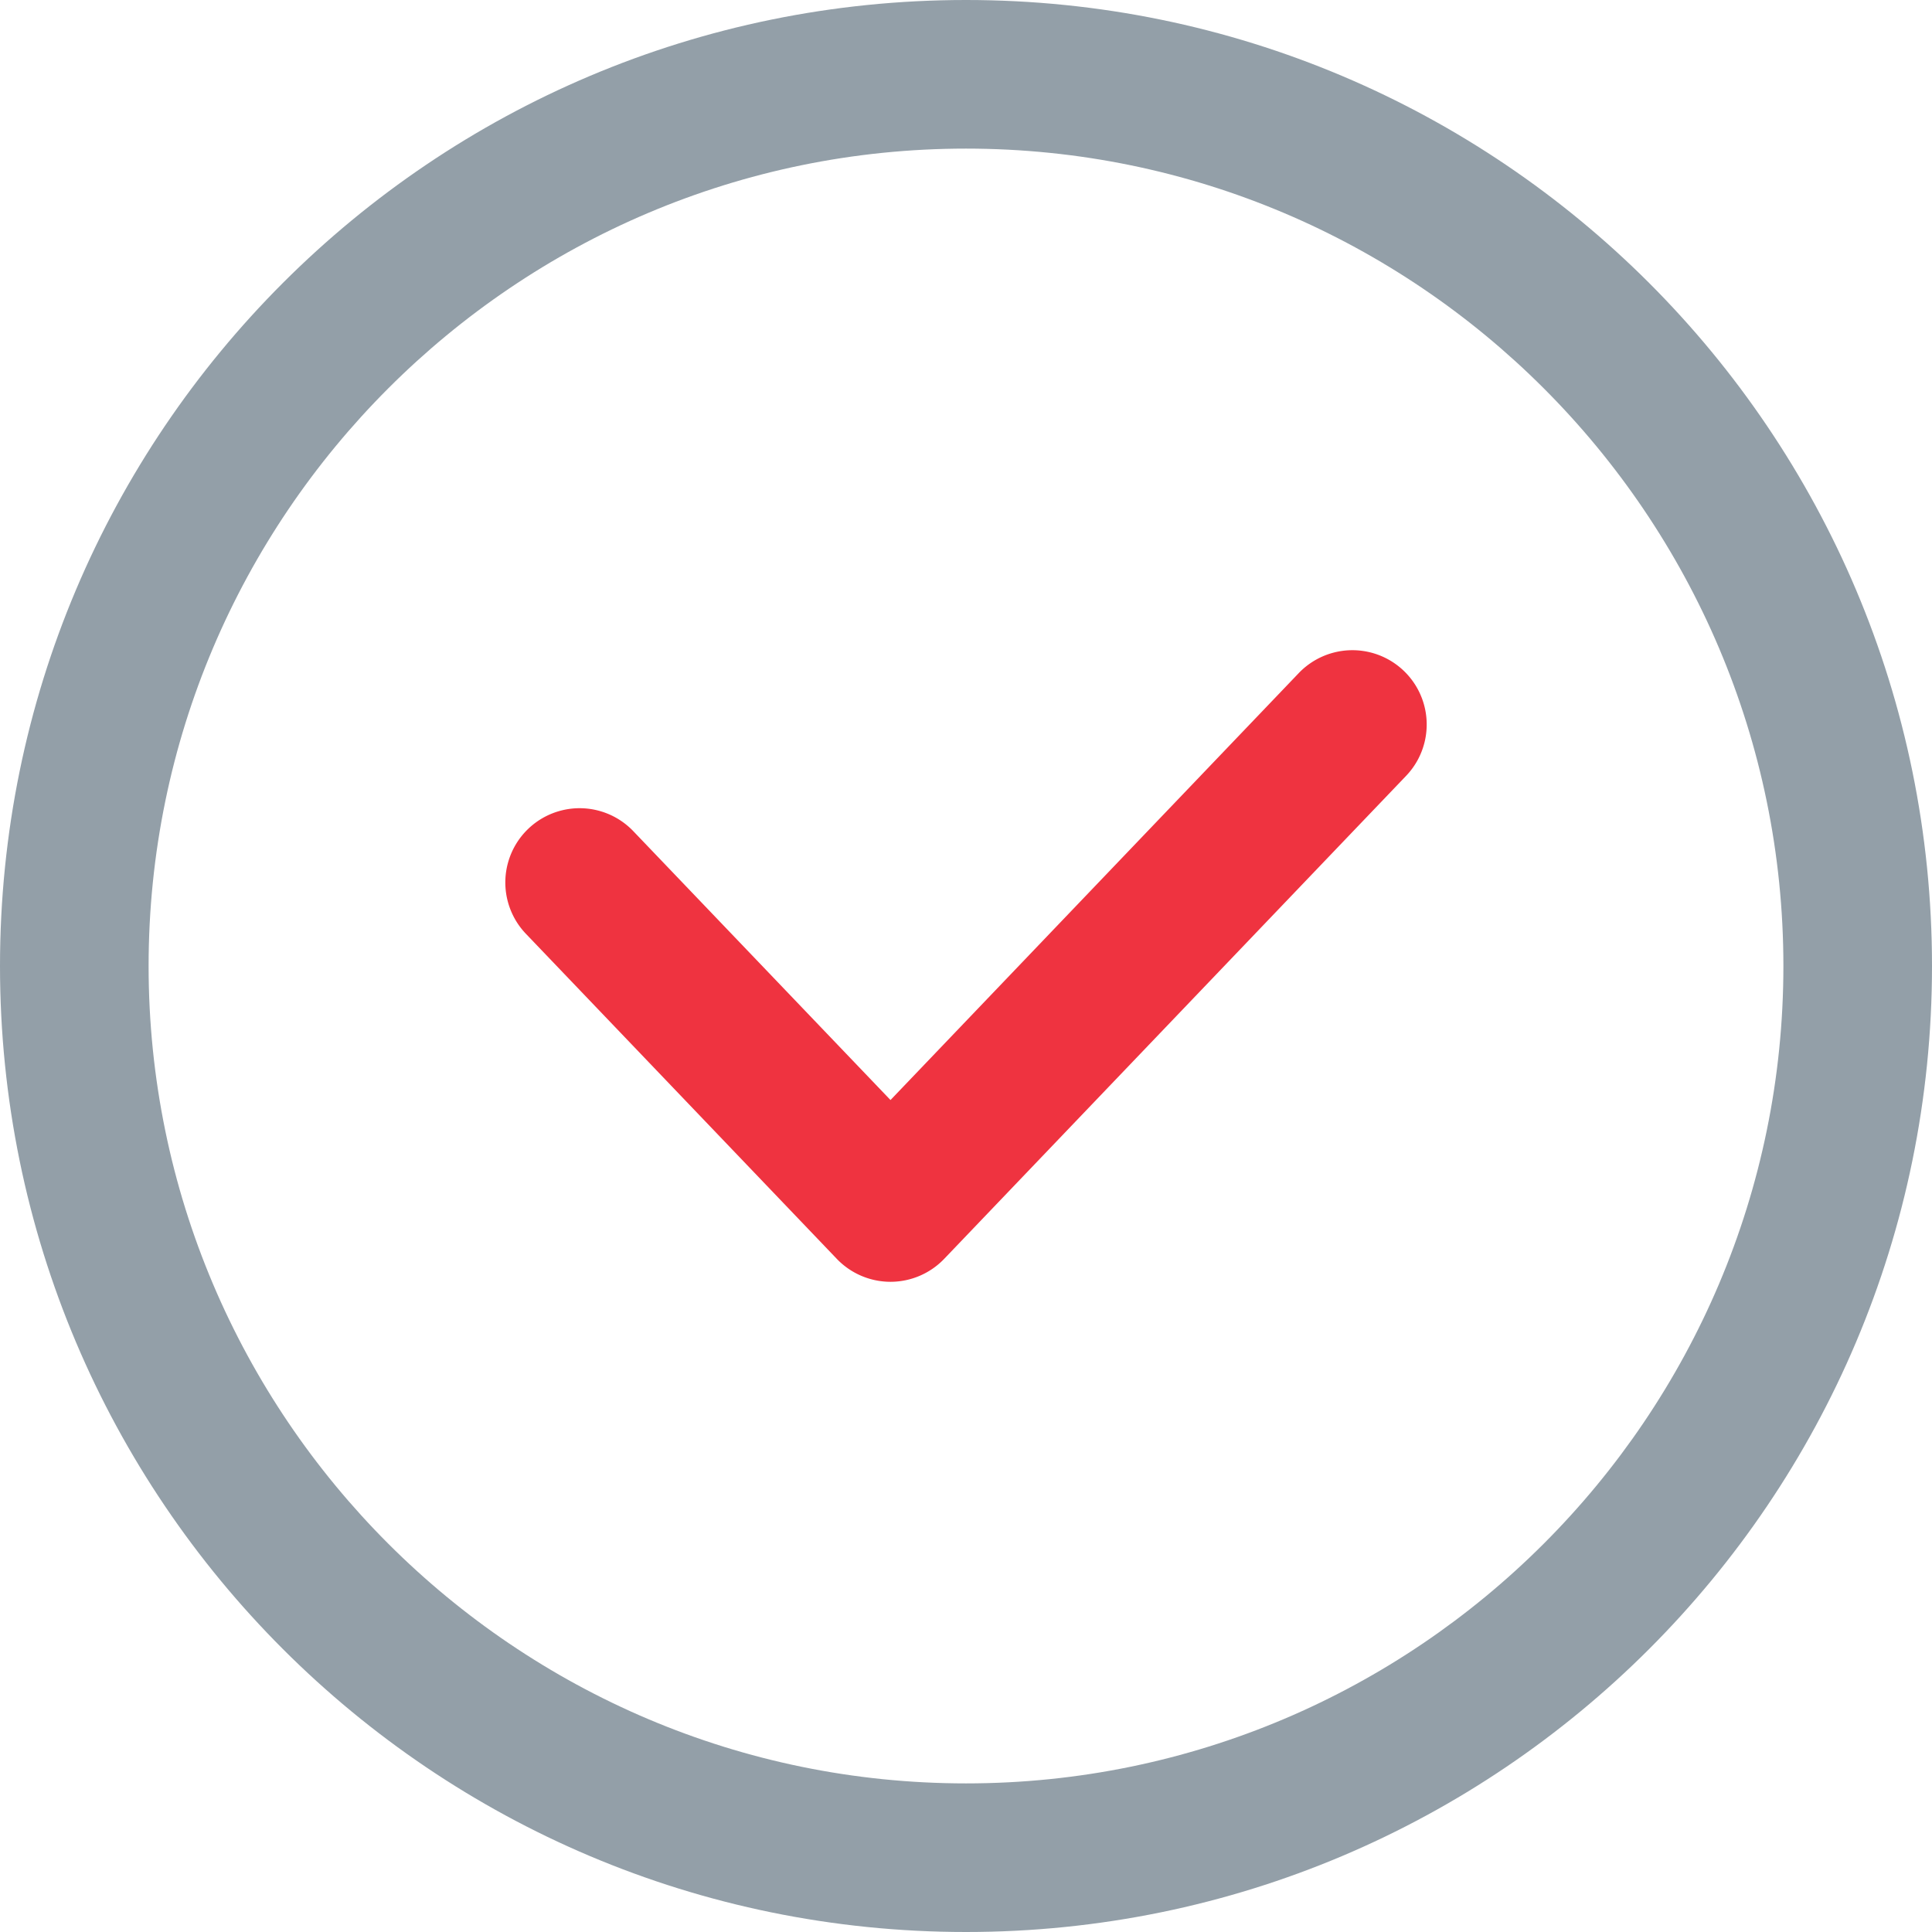 <svg width="24" height="24" fill="none" xmlns="http://www.w3.org/2000/svg"><path fill-rule="evenodd" clip-rule="evenodd" d="M12 0C5.372 0 0 5.372 0 12s5.372 12 12 12 12-5.372 12-12S18.628 0 12 0zm0 1.846c5.6 0 10.154 4.556 10.154 10.154 0 5.599-4.555 10.154-10.154 10.154C6.402 22.154 1.846 17.6 1.846 12 1.846 6.402 6.402 1.846 12 1.846z" fill="#939FA8"/><path fill-rule="evenodd" clip-rule="evenodd" d="M11.062 15.923a.925.925 0 01-.667-.285L6.533 11.6a.922.922 0 111.334-1.275l3.195 3.34 5.071-5.303a.923.923 0 111.334 1.276l-5.738 6a.925.925 0 01-.667.285z" fill="#EF3340"/></svg>